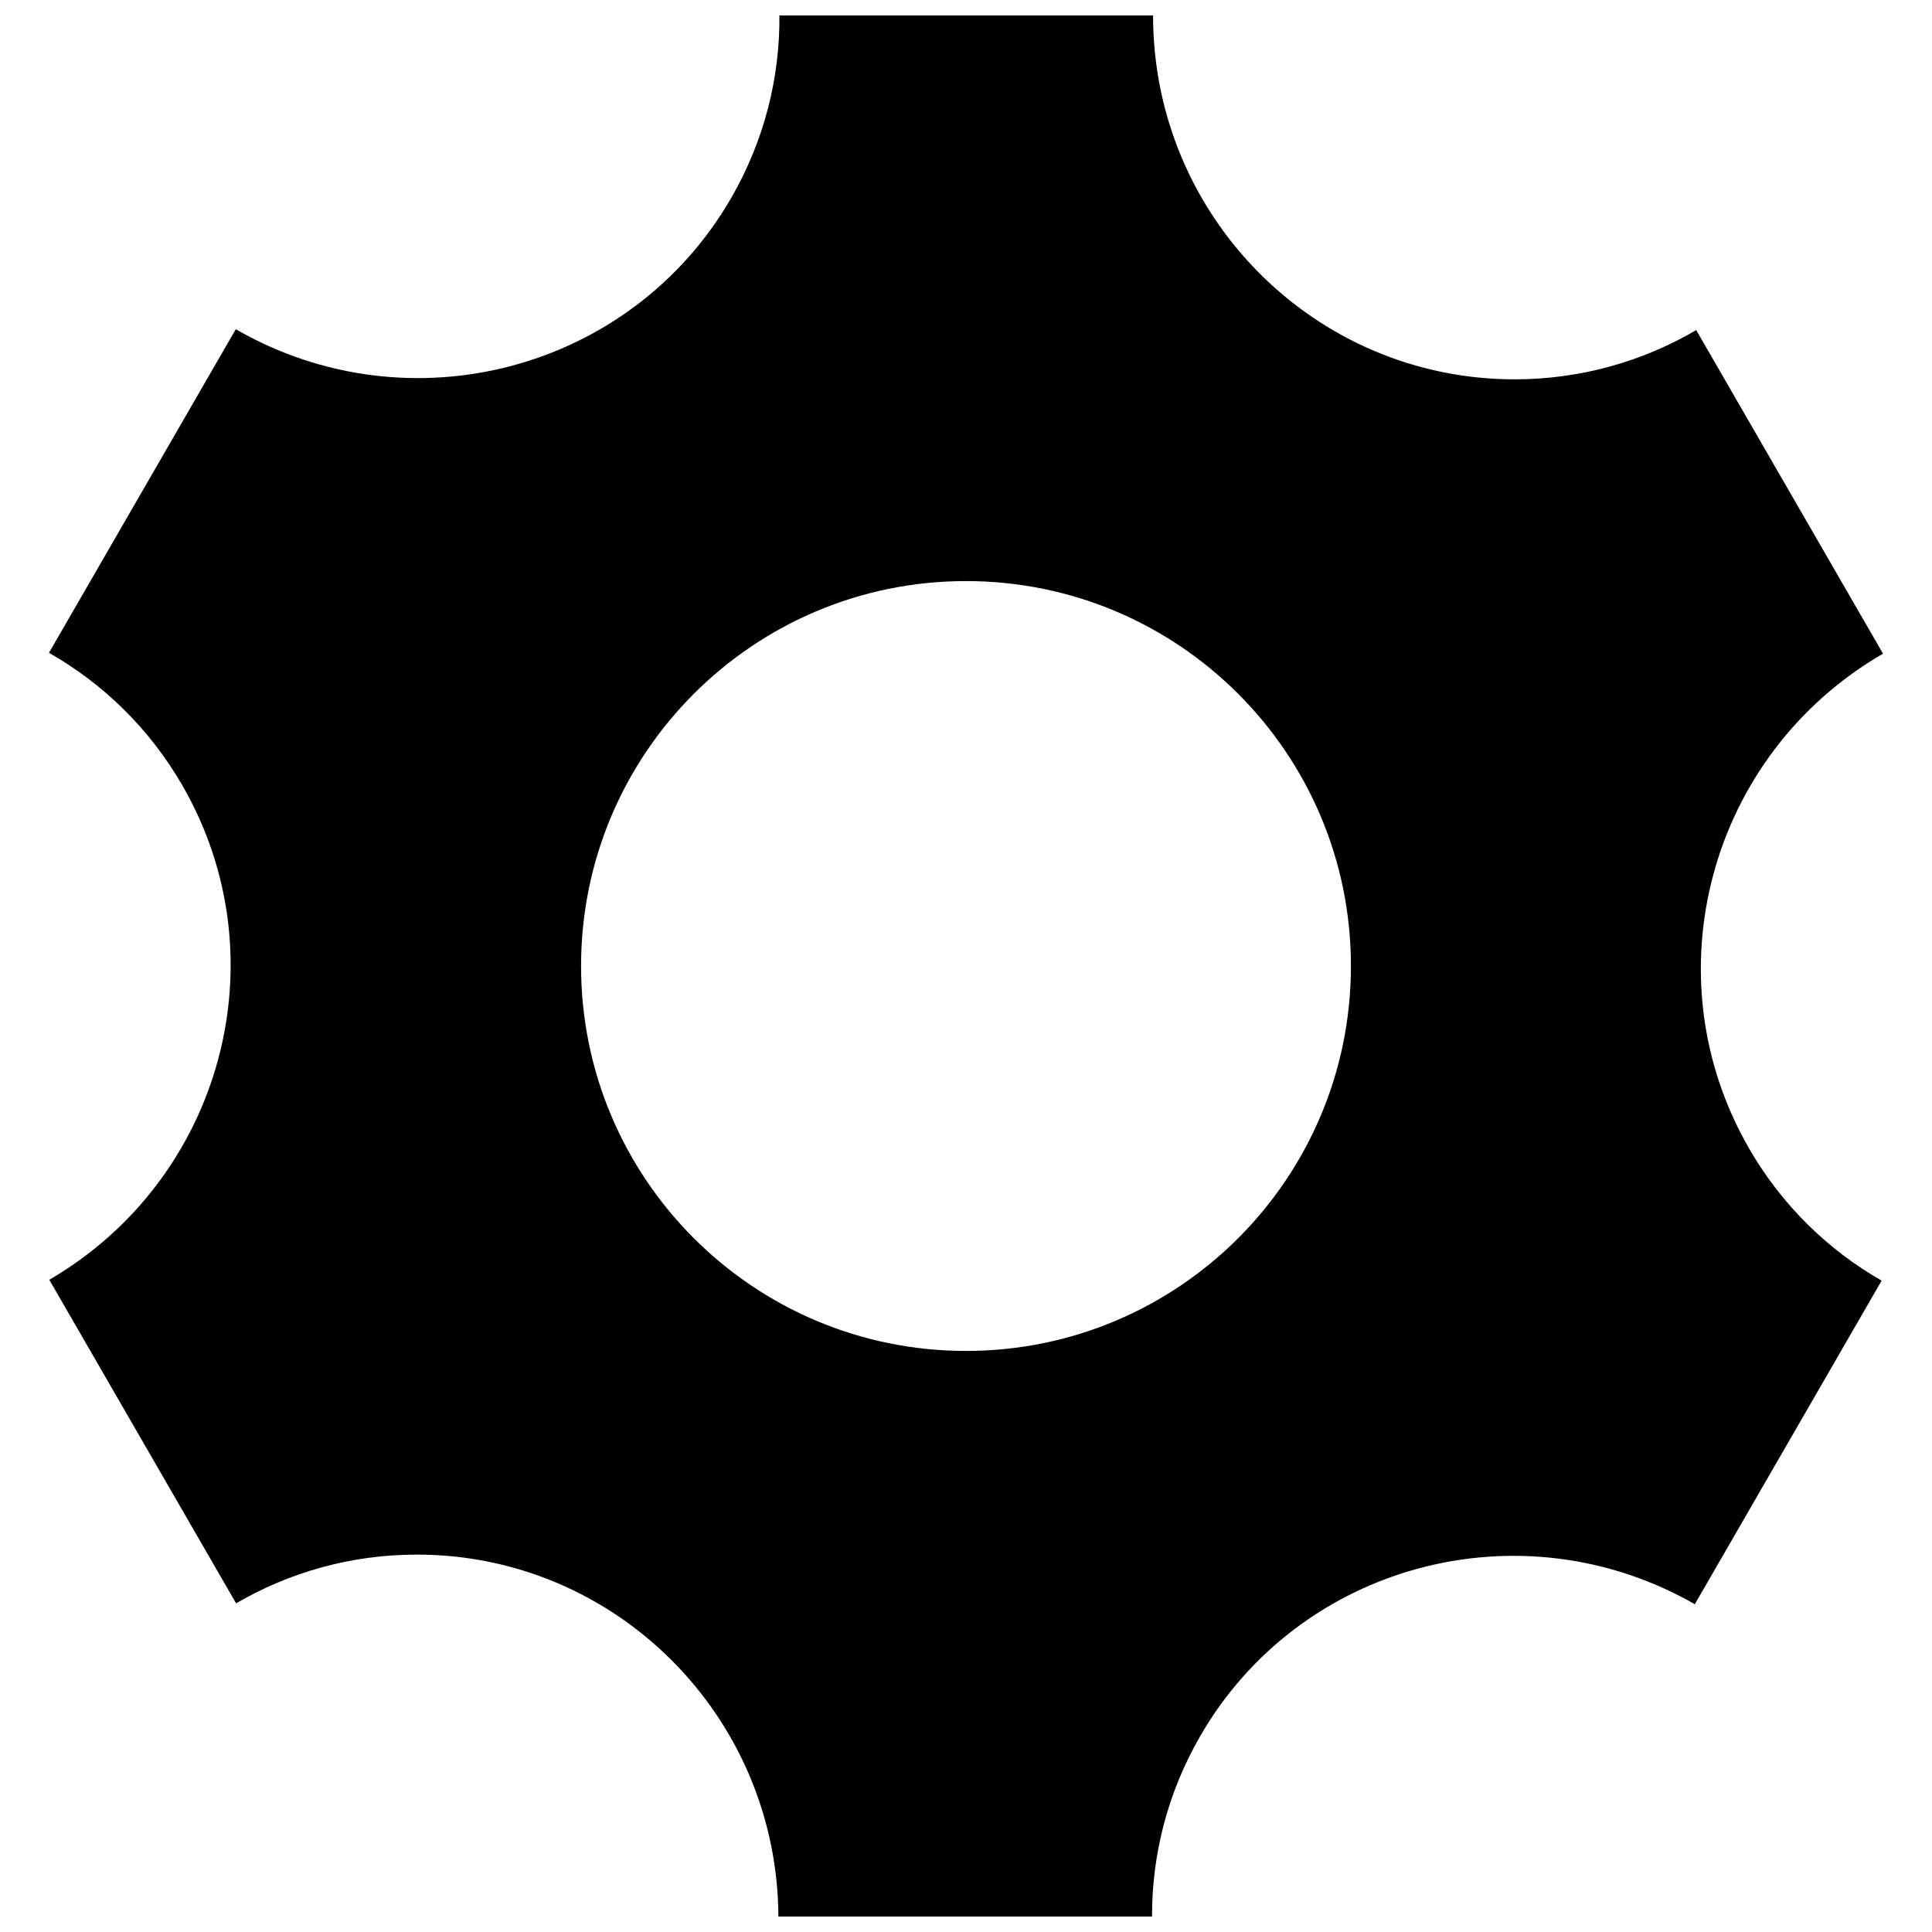 <?xml version="1.0" encoding="UTF-8"?>
<!-- Uploaded to: ICON Repo, www.iconrepo.com, Generator: ICON Repo Mixer Tools -->
<svg width="800px" height="800px" version="1.1" viewBox="144 144 512 512" xmlns="http://www.w3.org/2000/svg">
 <defs>
  <clipPath id="a">
   <path d="m156 148.09h488v503.81h-488z"/>
  </clipPath>
 </defs>
 <g clip-path="url(#a)">
  <path d="m607.52 448.34c-26.434-45.781-10.535-104.45 35.5-131.11l-49.508-85.75c-14.145 8.293-30.59 13.047-48.141 13.047-52.906 0-95.797-43.172-95.797-96.426h-99.02c0.133 16.438-3.973 33.102-12.77 48.34-26.434 45.785-85.191 61.355-131.3 34.812l-49.508 85.75c14.254 8.105 26.594 19.969 35.367 35.168 26.391 45.711 10.582 104.27-35.281 130.98l49.508 85.75c14.098-8.215 30.461-12.918 47.922-12.918 52.742 0 95.52 42.898 95.793 95.918h99.016c-0.043-16.273 4.07-32.754 12.773-47.832 26.391-45.711 85.008-61.301 131.07-34.938l49.508-85.75c-14.16-8.102-26.418-19.926-35.145-35.043zm-207.52 53.672c-56.34 0-102.01-45.668-102.01-102.01s45.672-102.01 102.01-102.01c56.34 0 102.01 45.672 102.01 102.01 0 56.34-45.668 102.01-102.01 102.01z"/>
 </g>
</svg>